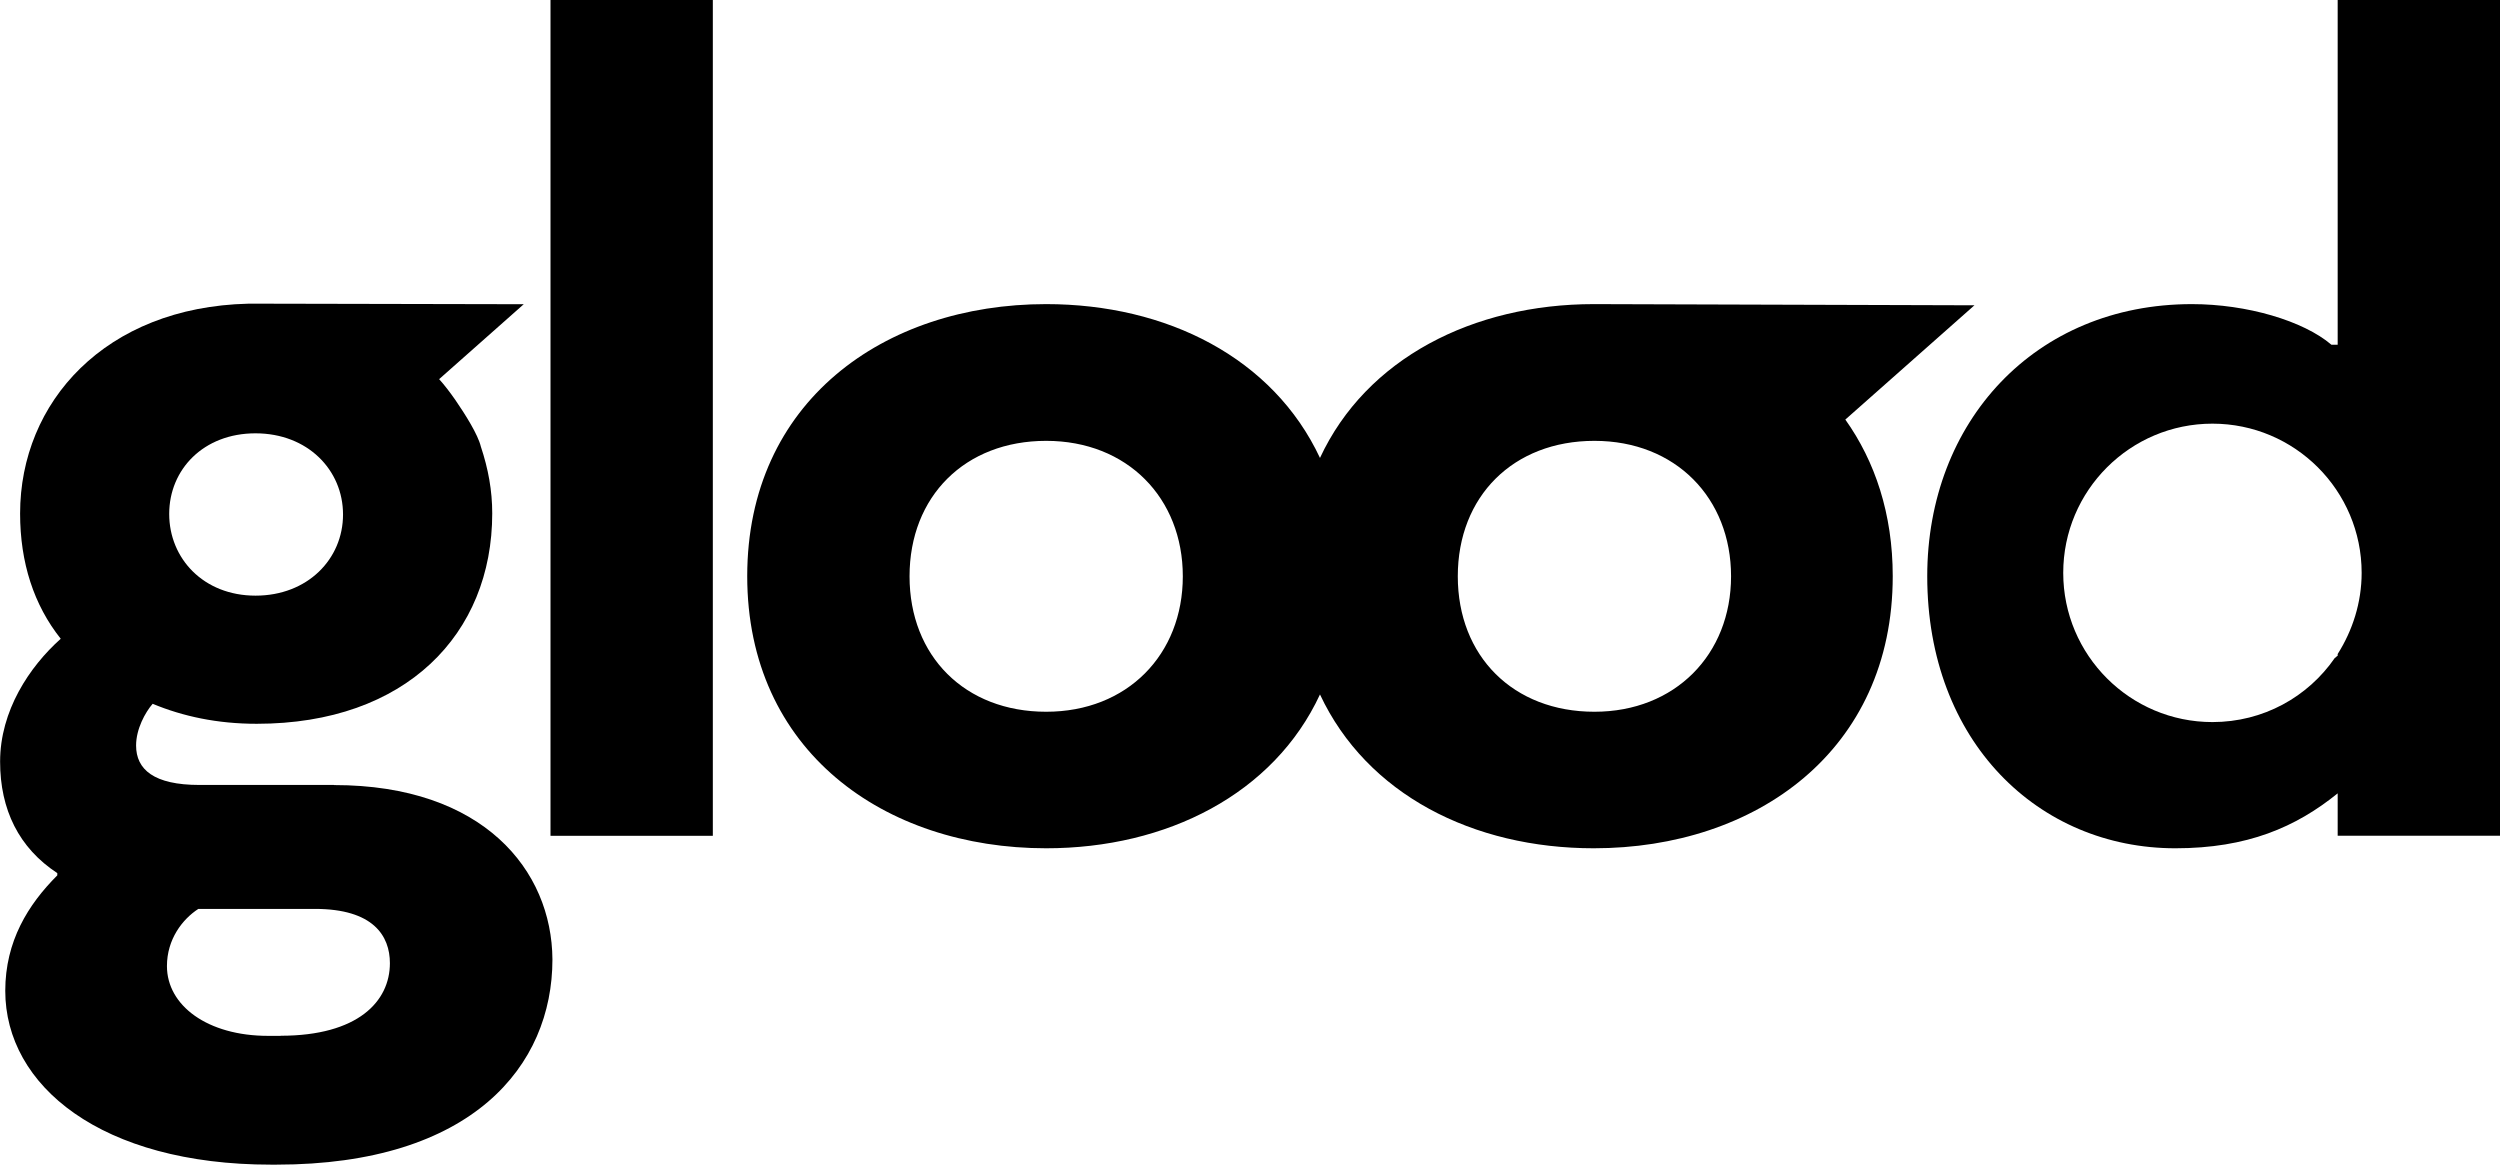 <?xml version="1.0" encoding="UTF-8"?>
<svg id="Layer_2" data-name="Layer 2" xmlns="http://www.w3.org/2000/svg" viewBox="0 0 232.56 108.33">
  <defs>
    <style>
      .cls-1 {
        stroke-width: 0px;
      }
    </style>
  </defs>
  <g id="_826_Digital_Horizontal" data-name="826 Digital Horizontal">
    <g>
      <rect class="cls-1" x="51.21" width="15.1" height="77.75"/>
      <path class="cls-1" d="m183.68,28.4l-35.42-.11c-11.22,0-21.17,5.05-25.47,14.31-4.36-9.31-14.25-14.31-25.47-14.31-15.1,0-27.81,9.09-27.81,25.31s12.71,25.31,27.81,25.31c11.22,0,21.17-5.05,25.47-14.31,4.36,9.31,14.25,14.31,25.47,14.31,15.1,0,27.81-9.09,27.81-25.31,0-5.8-1.65-10.69-4.41-14.57l12.02-10.64Zm-86.36,37.81c-7.55,0-12.71-5.16-12.71-12.6s5.16-12.6,12.71-12.6,12.71,5.32,12.71,12.6-5.16,12.6-12.71,12.6Zm51,0c-7.55,0-12.71-5.16-12.71-12.6s5.16-12.6,12.71-12.6,12.71,5.32,12.71,12.6-5.21,12.6-12.71,12.6Z"/>
      <path class="cls-1" d="m31.06,73.02h-12.5c-4.25,0-5.9-1.44-5.9-3.67,0-1.54.85-3.08,1.54-3.88,2.82,1.17,6.01,1.86,9.68,1.86,13.88,0,21.91-8.35,21.91-19.57,0-2.13-.37-4.15-1.06-6.22-.27-1.12-1.44-2.98-2.39-4.36-.48-.69-1.01-1.38-1.49-1.91l7.87-6.97-23.98-.05h-1.65c-13.3.32-21.22,9.15-21.22,19.52,0,4.57,1.28,8.51,3.78,11.65-2.92,2.61-5.64,6.7-5.64,11.43,0,4.47,1.75,8.03,5.32,10.37v.21c-2.71,2.71-4.84,6.12-4.84,10.74,0,8.83,8.93,16.17,24.73,16.17h.48c18.24,0,25.69-9.2,25.69-19.09-.05-8.3-6.43-16.22-20.31-16.22Zm-7.29-32.71c4.84,0,8.14,3.4,8.14,7.55s-3.3,7.55-8.14,7.55-8.03-3.46-8.03-7.6,3.19-7.5,8.03-7.5Zm2.34,56.05h-1.17c-5.64,0-9.41-2.82-9.41-6.49,0-2.5,1.44-4.36,2.92-5.32h10.85c5.42,0,6.97,2.5,6.97,5.05,0,3.56-2.98,6.75-10.16,6.75Z"/>
      <path class="cls-1" d="m230.54,0h-13.08v32.07h-.58c-2.61-2.23-7.87-3.78-12.98-3.78-14.62,0-24.62,10.96-24.62,25.31,0,15.42,10.37,25.31,23.08,25.31,6.7,0,11.22-1.97,15.1-5.11v3.94h15.1V0h-2.02Zm-13.08,61c-.11.05-.16.16-.27.21-2.5,3.62-6.65,5.96-11.38,5.96-7.66,0-13.88-6.22-13.88-13.88s6.22-13.88,13.88-13.88,13.88,6.22,13.88,13.88c0,2.77-.85,5.37-2.23,7.55v.16h0Z"/>
    </g>
  </g>
</svg>